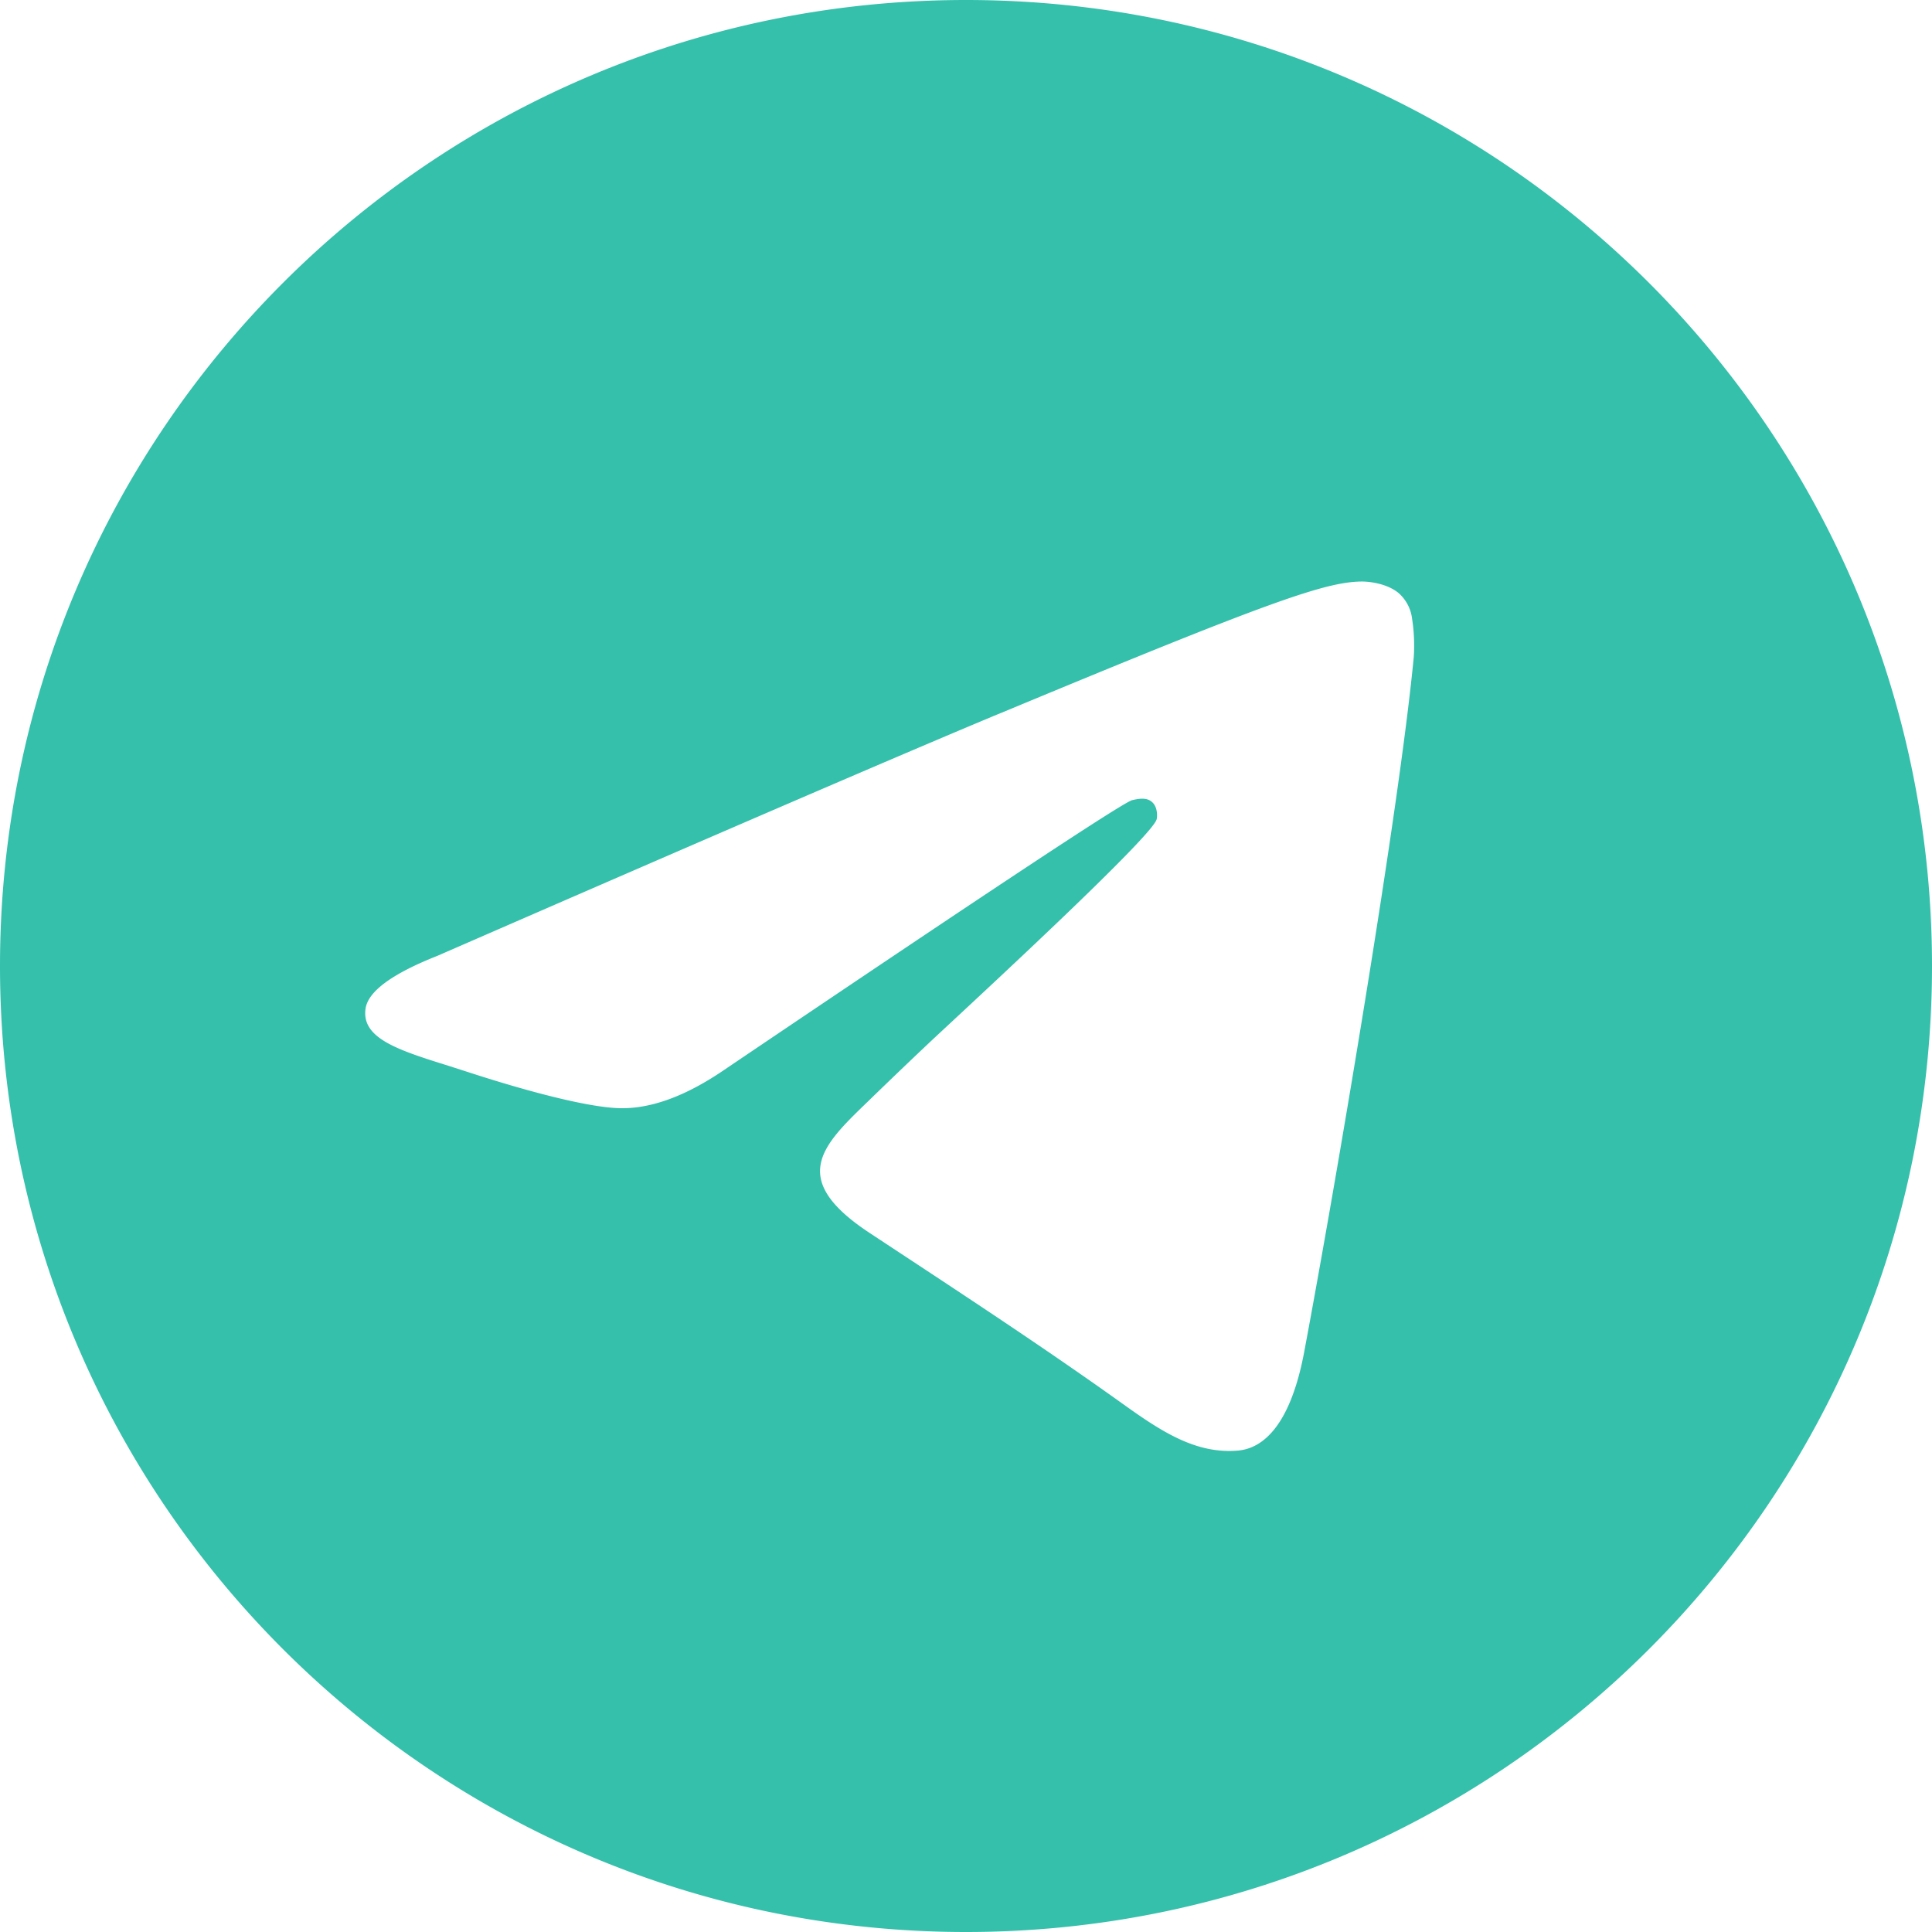 <svg xmlns="http://www.w3.org/2000/svg" width="30" height="30" fill="none"><path fill="#35C0AC" d="M30 15c0 8.285-6.715 15-15 15S0 23.285 0 15 6.716 0 15 0c8.285 0 15 6.716 15 15m-14.463-3.927q-2.186.91-8.747 3.77-1.066.422-1.115.828c-.058.456.514.636 1.293.88l.327.105c.765.249 1.797.54 2.332.552q.729.015 1.626-.6 6.129-4.14 6.327-4.183c.095-.022.224-.049.31.03.089.078.08.225.071.265-.057.241-2.301 2.328-3.462 3.406q-.517.487-1.024.98c-.711.685-1.245 1.2.03 2.04 1.291.852 2.594 1.701 3.855 2.6.62.444 1.178.84 1.869.778.4-.038.814-.414 1.024-1.539.498-2.655 1.474-8.412 1.7-10.785a2.7 2.7 0 0 0-.026-.59.63.63 0 0 0-.213-.404c-.18-.147-.457-.178-.58-.176-.564.01-1.43.31-5.595 2.043"/></svg>